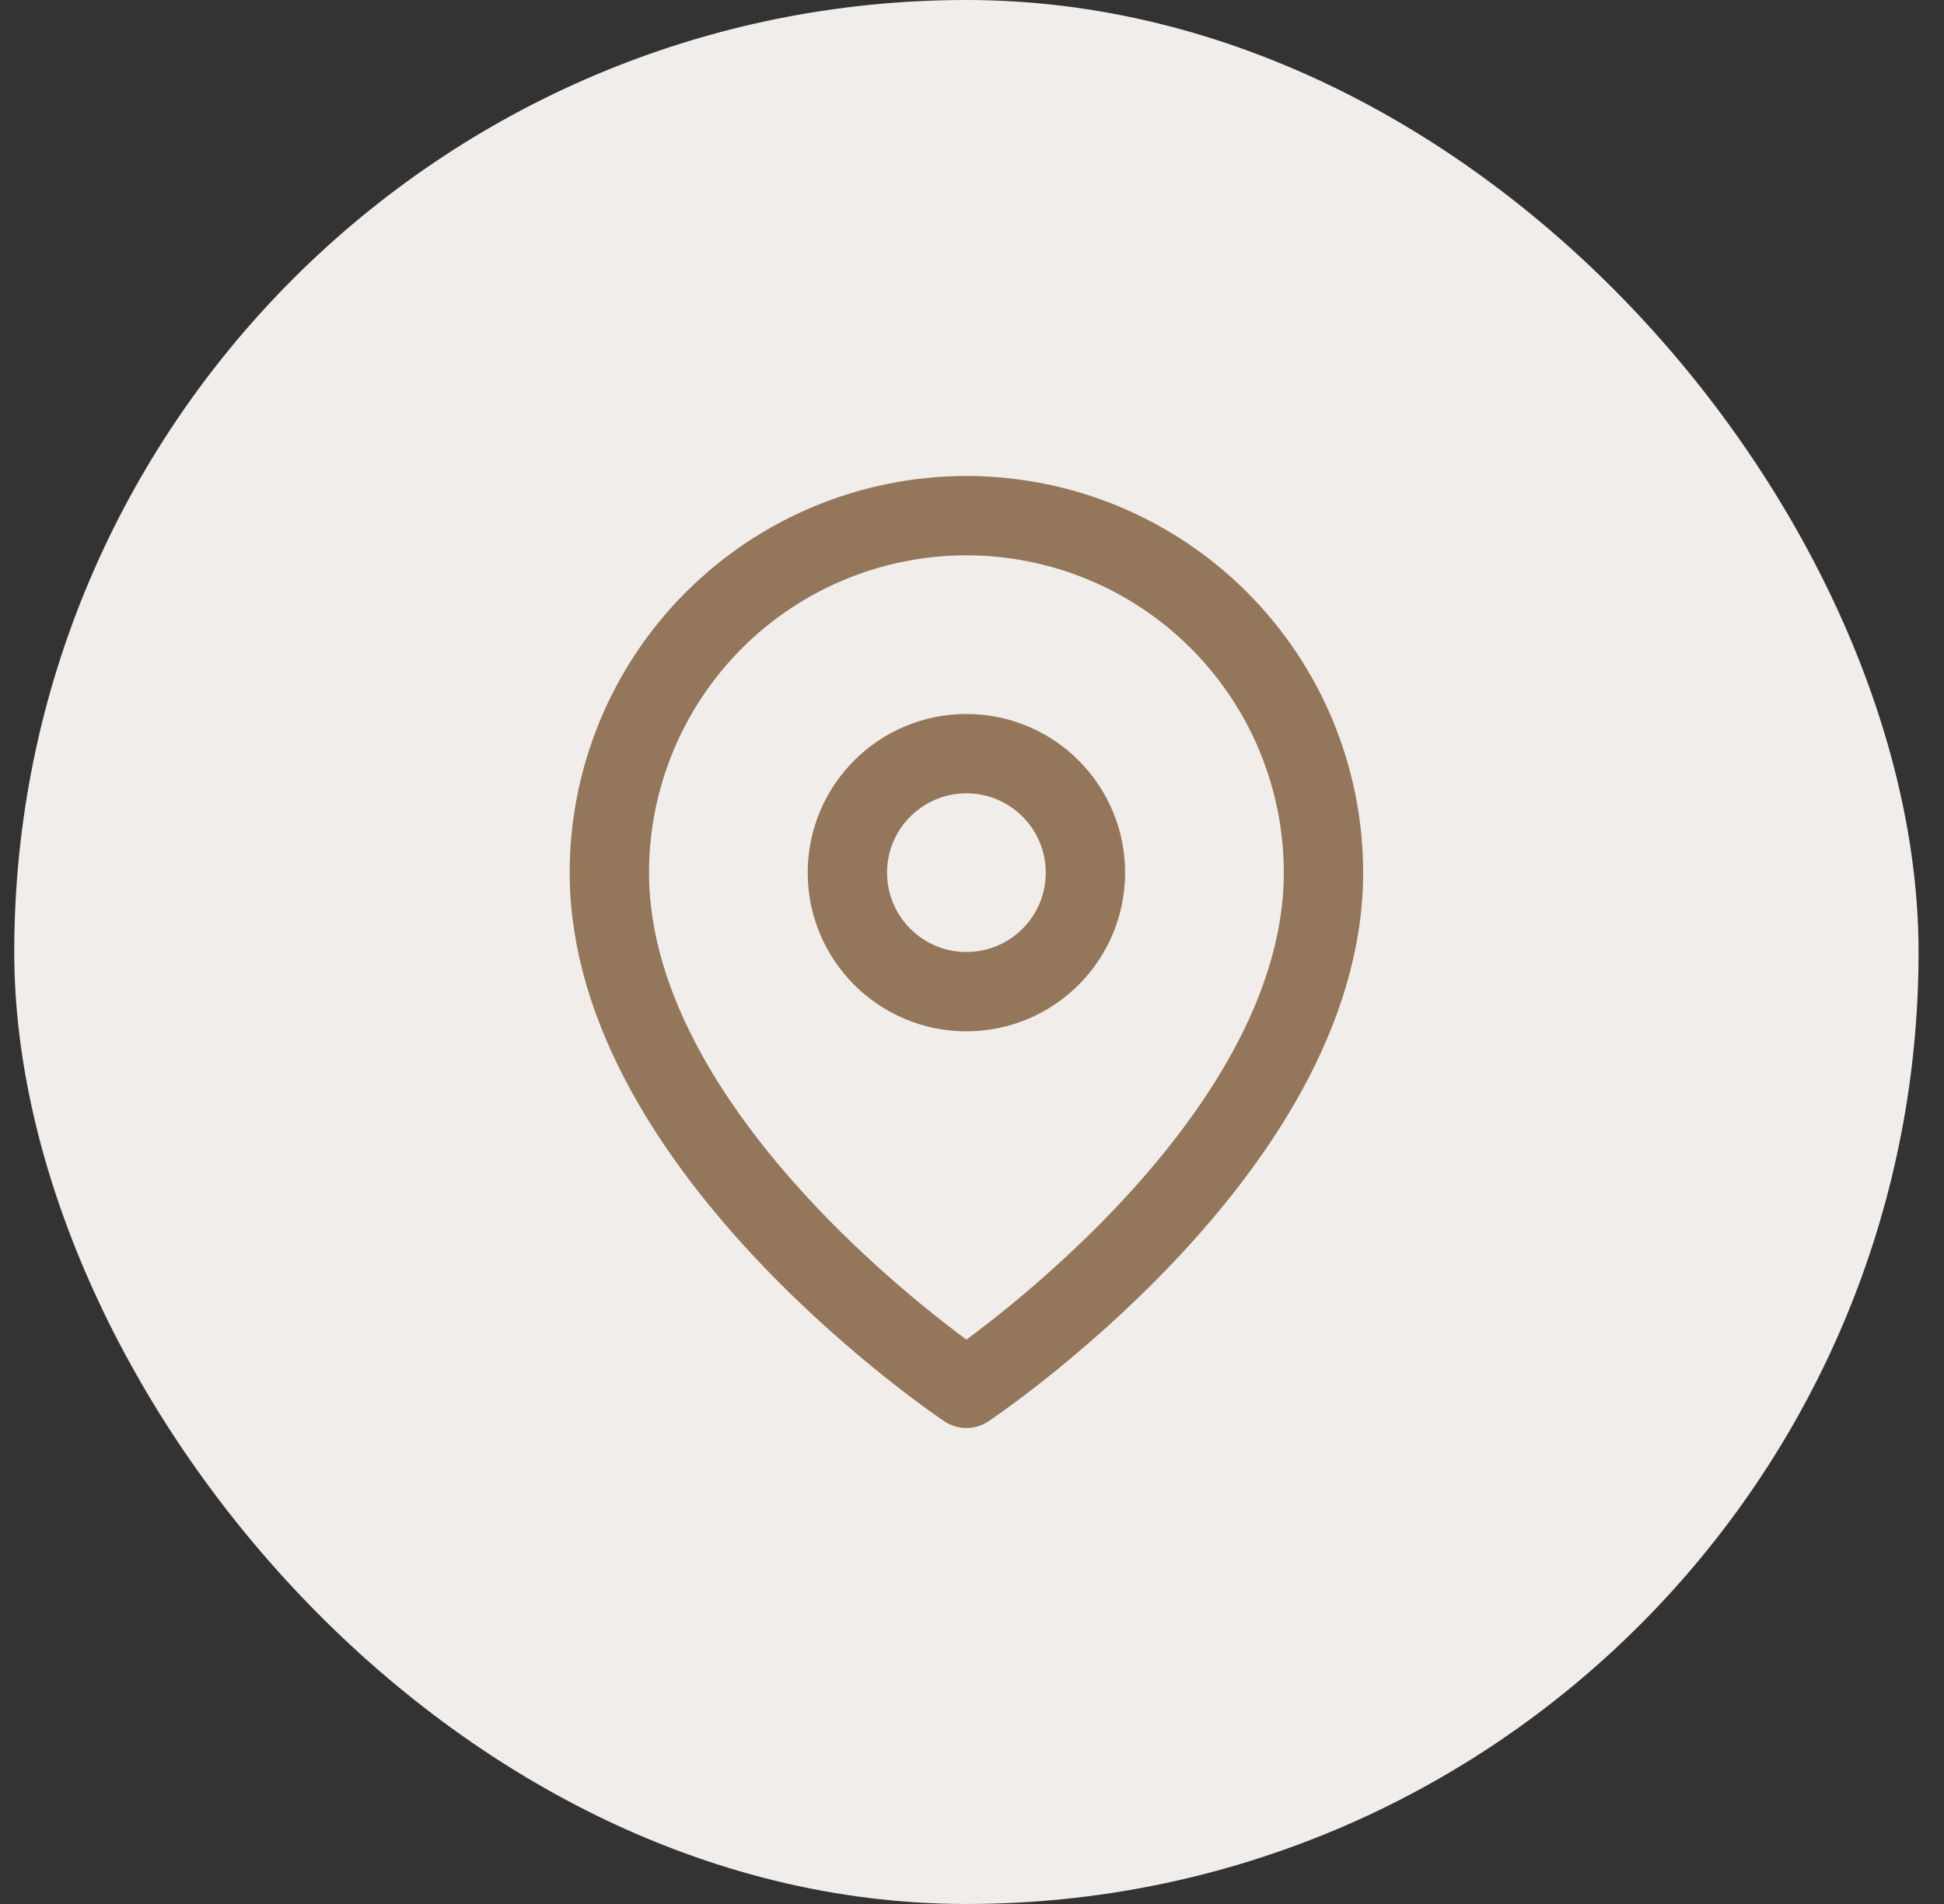 <svg width="49" height="48" viewBox="0 0 49 48" fill="none" xmlns="http://www.w3.org/2000/svg">
<rect x="0" y="0" width="49" height="48" fill="#333333" stroke="none"/>
<rect x="0.359" width="48" height="48" rx="24" fill="#F1EDEA"/>
<path d="M33.359 22C33.359 29 24.359 35 24.359 35C24.359 35 15.359 29 15.359 22C15.359 19.613 16.308 17.324 17.995 15.636C19.683 13.948 21.972 13 24.359 13C26.746 13 29.035 13.948 30.723 15.636C32.411 17.324 33.359 19.613 33.359 22Z" stroke="#94765A" stroke-width="2" stroke-linecap="round" stroke-linejoin="round"/>
<path d="M24.359 25C26.016 25 27.359 23.657 27.359 22C27.359 20.343 26.016 19 24.359 19C22.703 19 21.359 20.343 21.359 22C21.359 23.657 22.703 25 24.359 25Z" stroke="#94765A" stroke-width="2" stroke-linecap="round" stroke-linejoin="round"/>
</svg>
